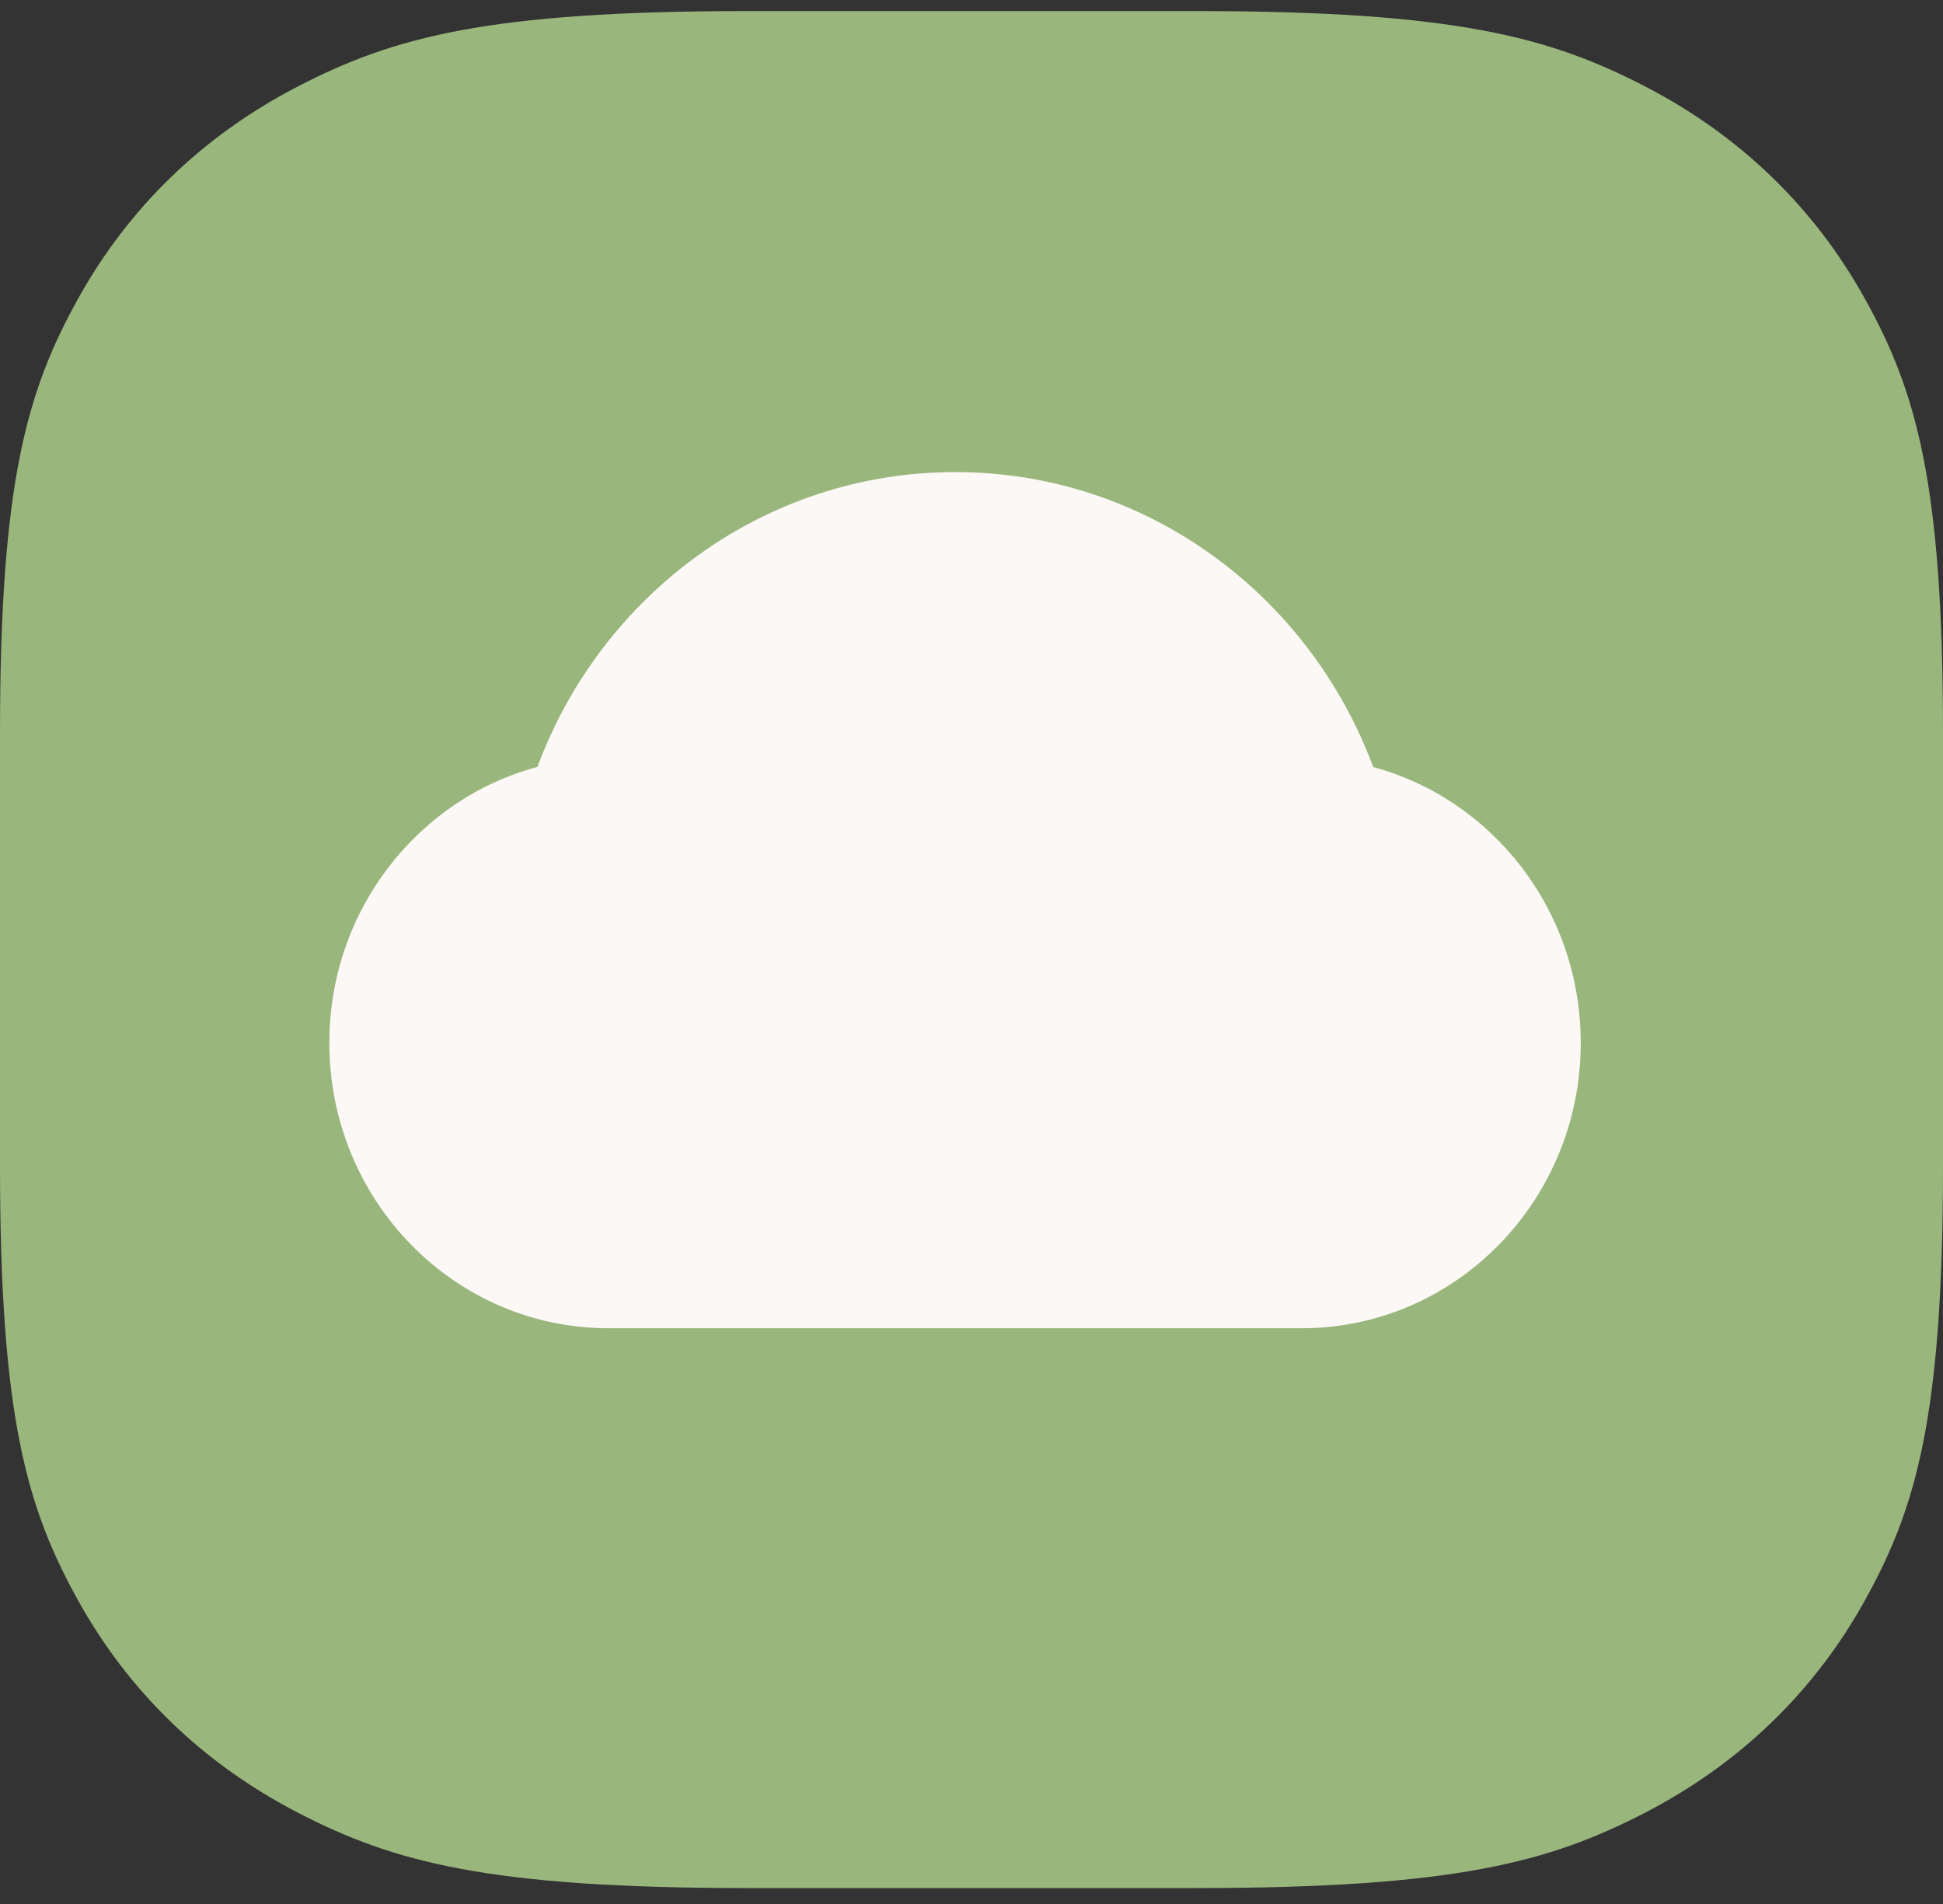 <svg width="50" height="49" viewBox="0 0 50 49" fill="none" xmlns="http://www.w3.org/2000/svg">
<rect x="0" y="0" width="50" height="49" fill="#333333" stroke="none"/>
<g clip-path="url(#clip0_235_4372)">
<path fill-rule="evenodd" clip-rule="evenodd" d="M19.229 0.285H30.771C37.457 0.285 39.882 0.958 42.326 2.22C44.771 3.483 46.689 5.337 47.996 7.698C49.304 10.06 50 12.402 50 18.862V30.013C50 36.472 49.304 38.815 47.996 41.176C46.689 43.538 44.771 45.391 42.326 46.654C39.882 47.917 37.457 48.59 30.771 48.59H19.229C12.543 48.59 10.118 47.917 7.674 46.654C5.229 45.391 3.311 43.538 2.003 41.176C0.696 38.815 0 36.472 0 30.013V18.862C0 12.402 0.696 10.06 2.003 7.698C3.311 5.337 5.229 3.483 7.674 2.22C10.118 0.958 12.543 0.285 19.229 0.285Z" fill="#99B67C"/>
<path d="M35.337 19.74C33.691 15.304 29.497 12.149 24.584 12.149C19.67 12.149 15.476 15.3 13.83 19.736C10.75 20.563 8.475 23.427 8.475 26.839C8.475 30.897 11.691 34.183 15.659 34.183H33.493C37.461 34.183 40.678 30.897 40.678 26.839C40.678 23.434 38.41 20.57 35.337 19.74Z" fill="#FCF8F5"/>
</g>
<defs>
<clipPath id="clip0_235_4372">
<rect width="50" height="48.305" fill="white" transform="translate(0 0.285)"/>
</clipPath>
</defs>
</svg>

